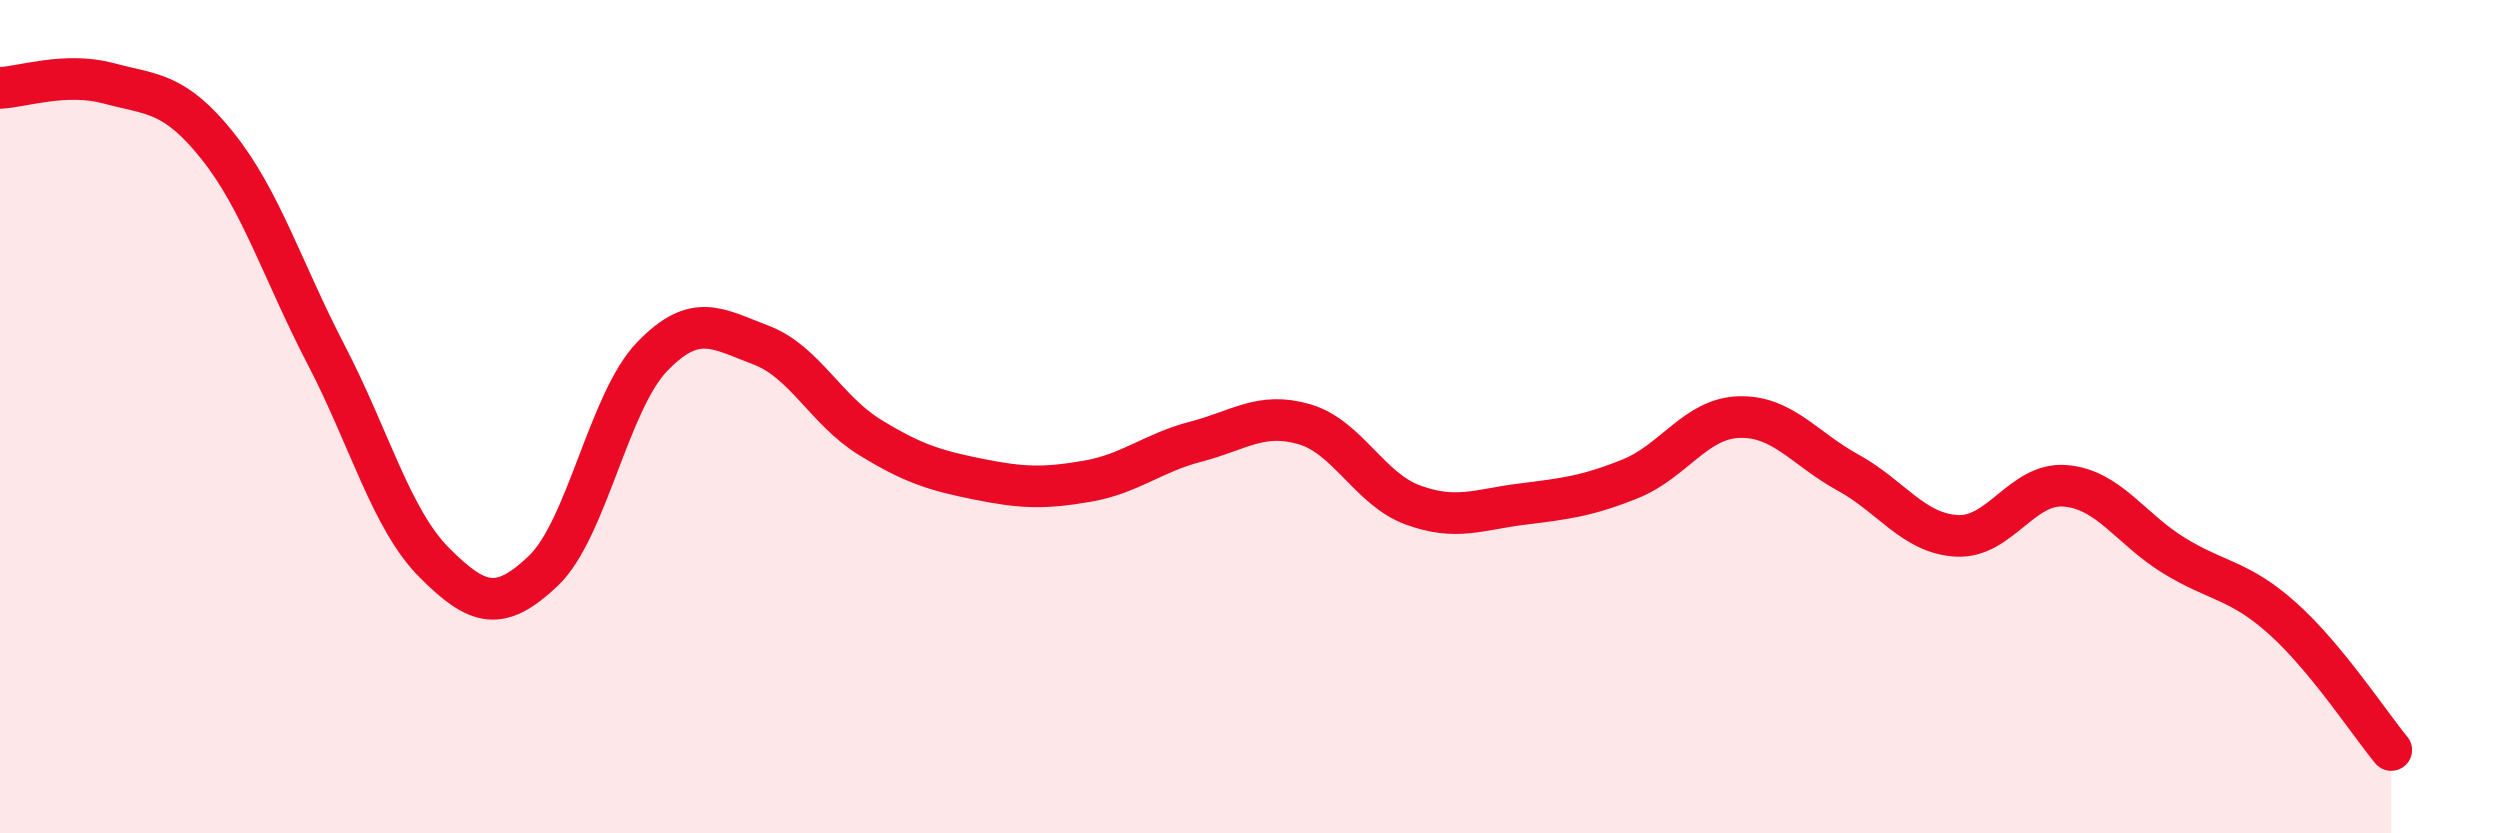 
    <svg width="60" height="20" viewBox="0 0 60 20" xmlns="http://www.w3.org/2000/svg">
      <path
        d="M 0,2.11 C 0.52,2.09 1.57,1.72 2.61,2 C 3.65,2.28 4.18,2.2 5.22,3.5 C 6.26,4.8 6.79,6.52 7.83,8.52 C 8.87,10.52 9.39,12.47 10.43,13.51 C 11.47,14.55 12,14.69 13.04,13.7 C 14.08,12.71 14.61,9.64 15.65,8.56 C 16.69,7.48 17.22,7.89 18.26,8.28 C 19.3,8.67 19.83,9.85 20.87,10.49 C 21.91,11.13 22.44,11.29 23.48,11.5 C 24.52,11.71 25.05,11.73 26.09,11.55 C 27.13,11.37 27.66,10.87 28.7,10.6 C 29.74,10.33 30.26,9.88 31.3,10.18 C 32.34,10.48 32.87,11.74 33.91,12.12 C 34.95,12.5 35.48,12.23 36.52,12.1 C 37.56,11.97 38.09,11.91 39.13,11.49 C 40.17,11.07 40.7,10.04 41.74,10.01 C 42.78,9.98 43.31,10.77 44.35,11.34 C 45.39,11.91 45.92,12.8 46.96,12.86 C 48,12.92 48.53,11.57 49.57,11.66 C 50.61,11.75 51.13,12.69 52.17,13.33 C 53.21,13.97 53.74,13.91 54.78,14.84 C 55.82,15.77 56.87,17.37 57.39,18L57.39 20L0 20Z"
        fill="#EB0A25"
        opacity="0.1"
        stroke-linecap="round"
        stroke-linejoin="round"
      />
      <path
        d="M 0,2.11 C 0.52,2.09 1.57,1.72 2.61,2 C 3.65,2.28 4.18,2.2 5.22,3.5 C 6.26,4.8 6.79,6.52 7.83,8.52 C 8.87,10.52 9.39,12.47 10.43,13.51 C 11.47,14.55 12,14.69 13.04,13.7 C 14.08,12.71 14.61,9.64 15.65,8.56 C 16.69,7.48 17.22,7.89 18.26,8.28 C 19.3,8.67 19.83,9.85 20.87,10.49 C 21.91,11.13 22.44,11.29 23.48,11.5 C 24.52,11.71 25.05,11.73 26.09,11.55 C 27.13,11.37 27.66,10.87 28.7,10.6 C 29.74,10.33 30.26,9.88 31.3,10.18 C 32.34,10.48 32.87,11.74 33.91,12.12 C 34.95,12.5 35.48,12.23 36.52,12.1 C 37.56,11.97 38.09,11.91 39.13,11.49 C 40.17,11.07 40.7,10.04 41.74,10.01 C 42.78,9.98 43.31,10.77 44.35,11.34 C 45.39,11.91 45.92,12.8 46.96,12.86 C 48,12.92 48.53,11.57 49.57,11.66 C 50.61,11.75 51.13,12.69 52.17,13.33 C 53.21,13.97 53.74,13.91 54.78,14.84 C 55.82,15.77 56.87,17.37 57.39,18"
        stroke="#EB0A25"
        stroke-width="1"
        fill="none"
        stroke-linecap="round"
        stroke-linejoin="round"
      />
    </svg>
  